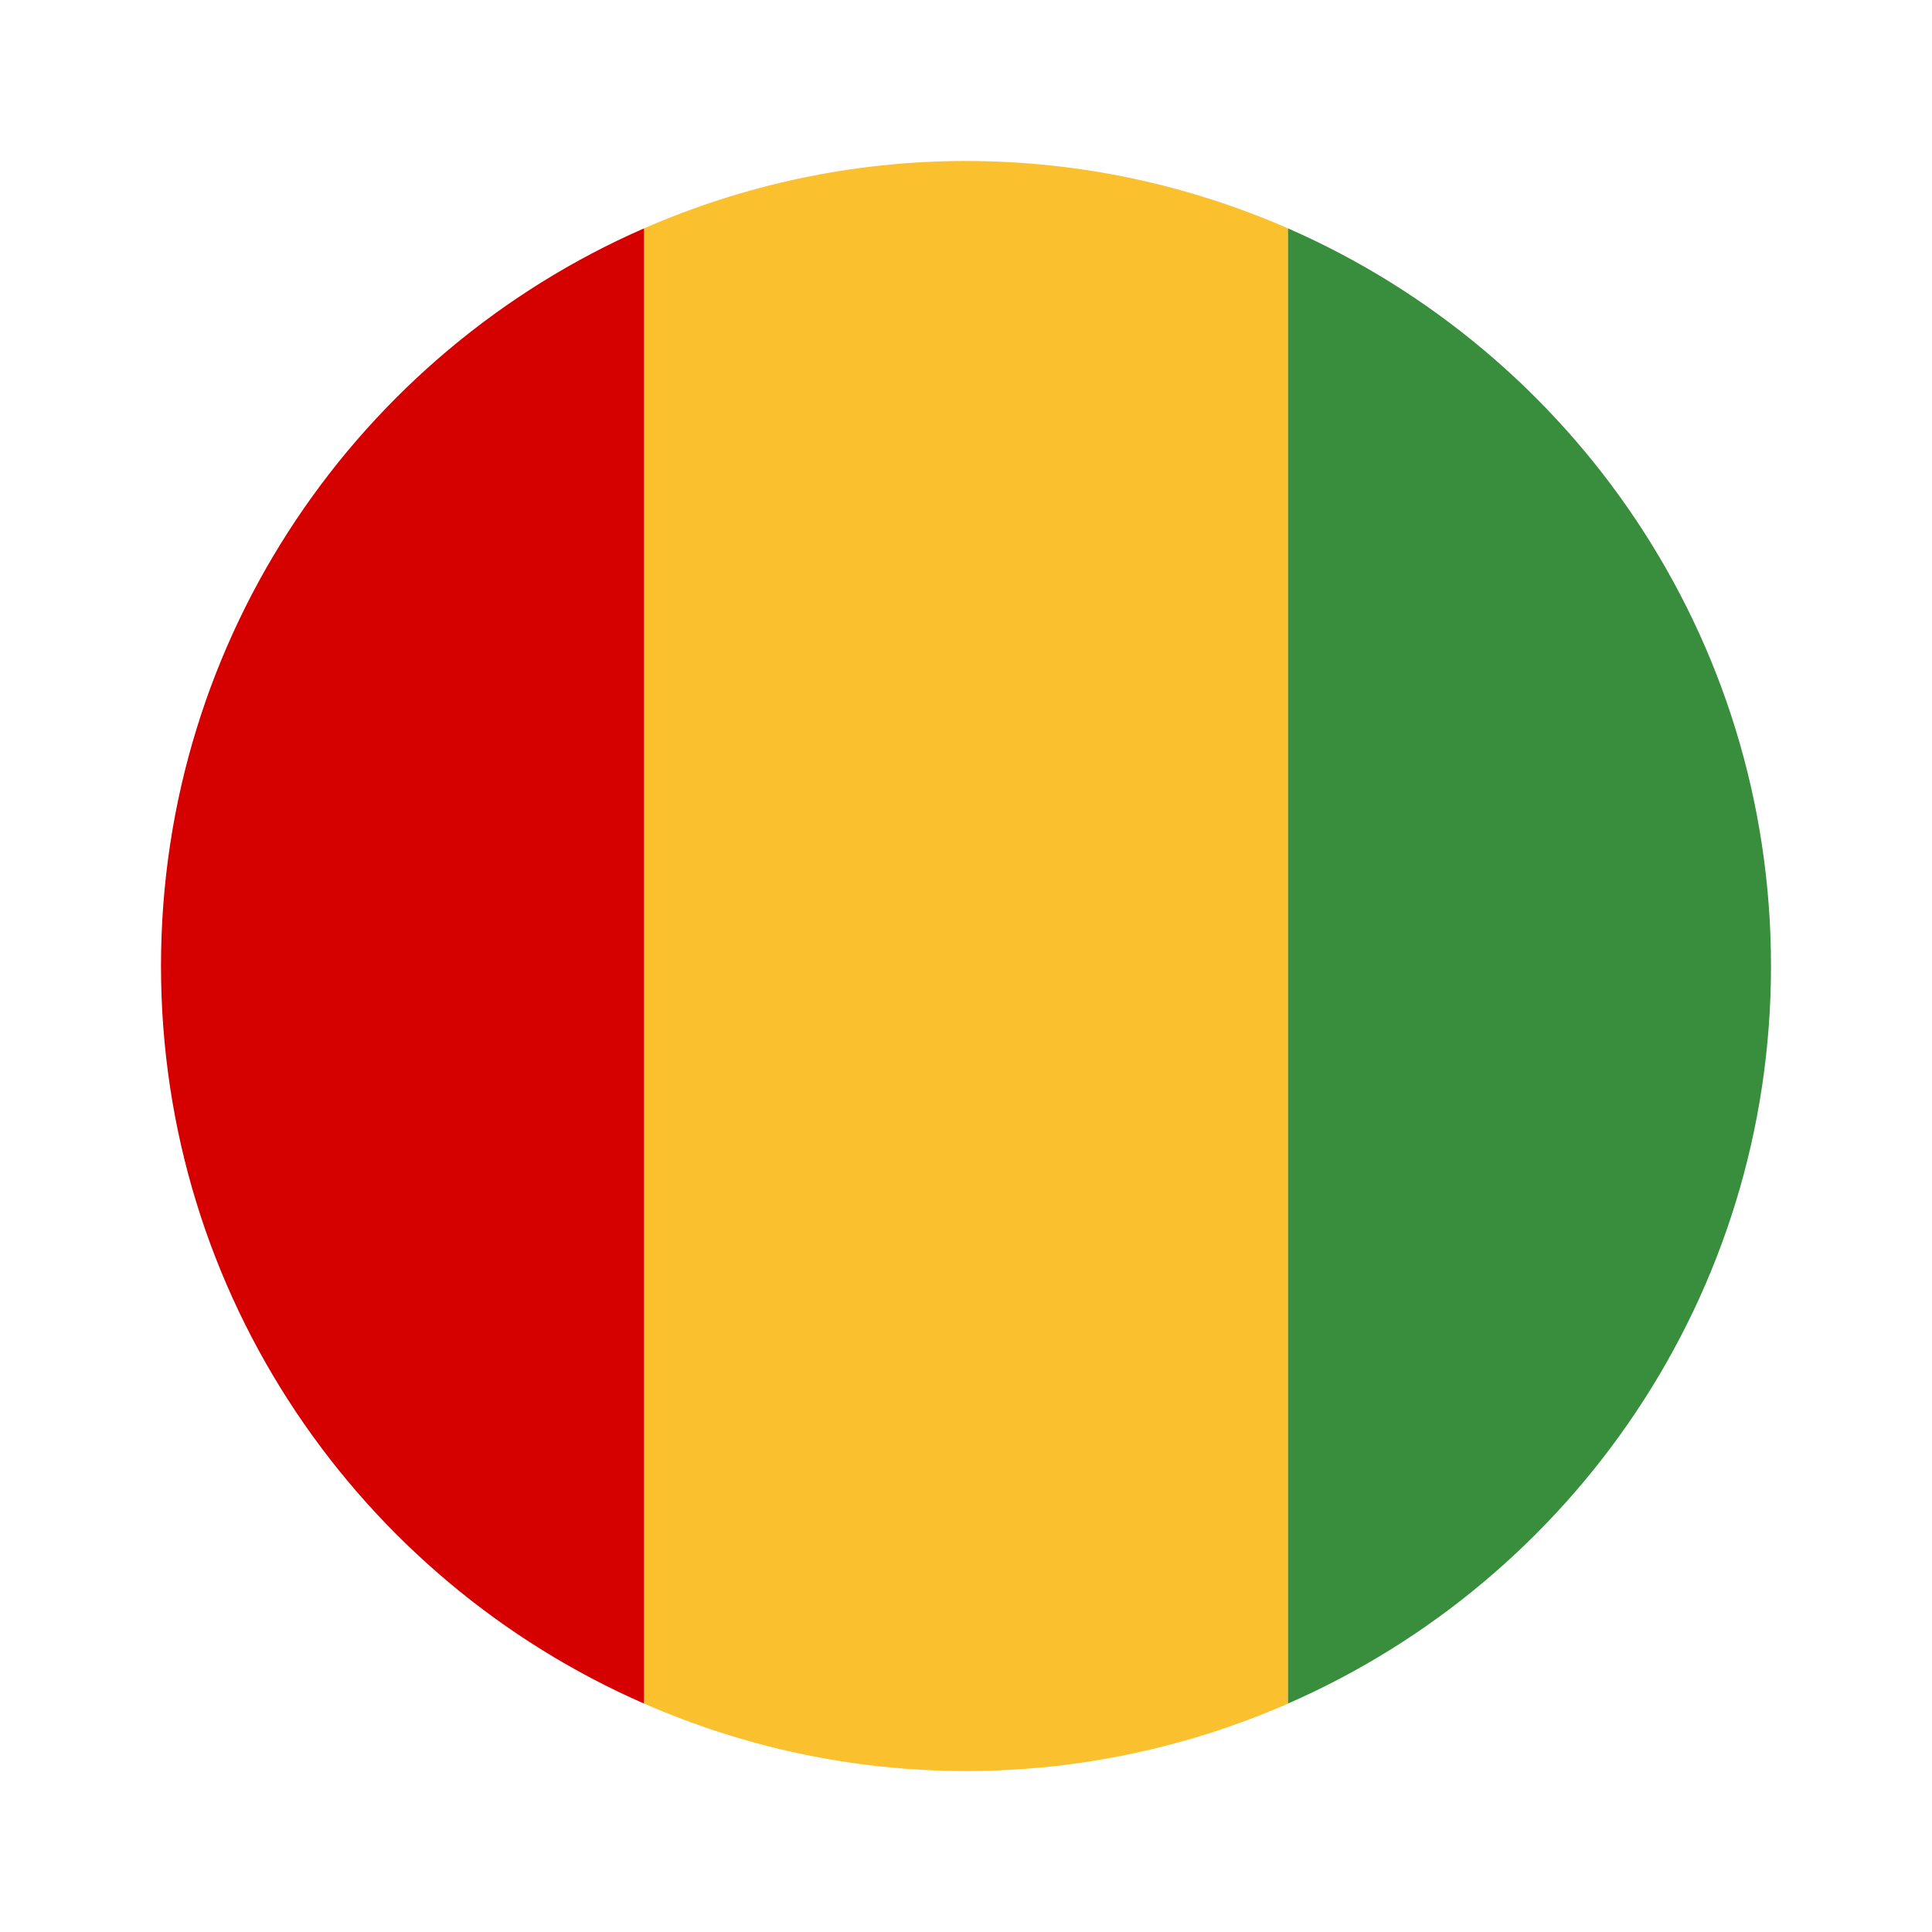<svg width="24" height="24" viewBox="0 0 24 24" fill="none" xmlns="http://www.w3.org/2000/svg">
<path d="M16 2.837C14.774 2.302 13.423 2 12 2C10.577 2 9.226 2.302 8 2.837V21.162C9.226 21.698 10.577 22 12 22C13.423 22 14.774 21.698 16 21.163V2.837Z" fill="#FBC02D"/>
<path d="M22 12C22 7.9 19.53 4.381 16 2.837V21.162C19.53 19.618 22 16.099 22 12Z" fill="#388E3C"/>
<path d="M2 12C2 16.099 4.47 19.618 8 21.162V2.837C4.47 4.381 2 7.9 2 12Z" fill="#D50000"/>
</svg>
